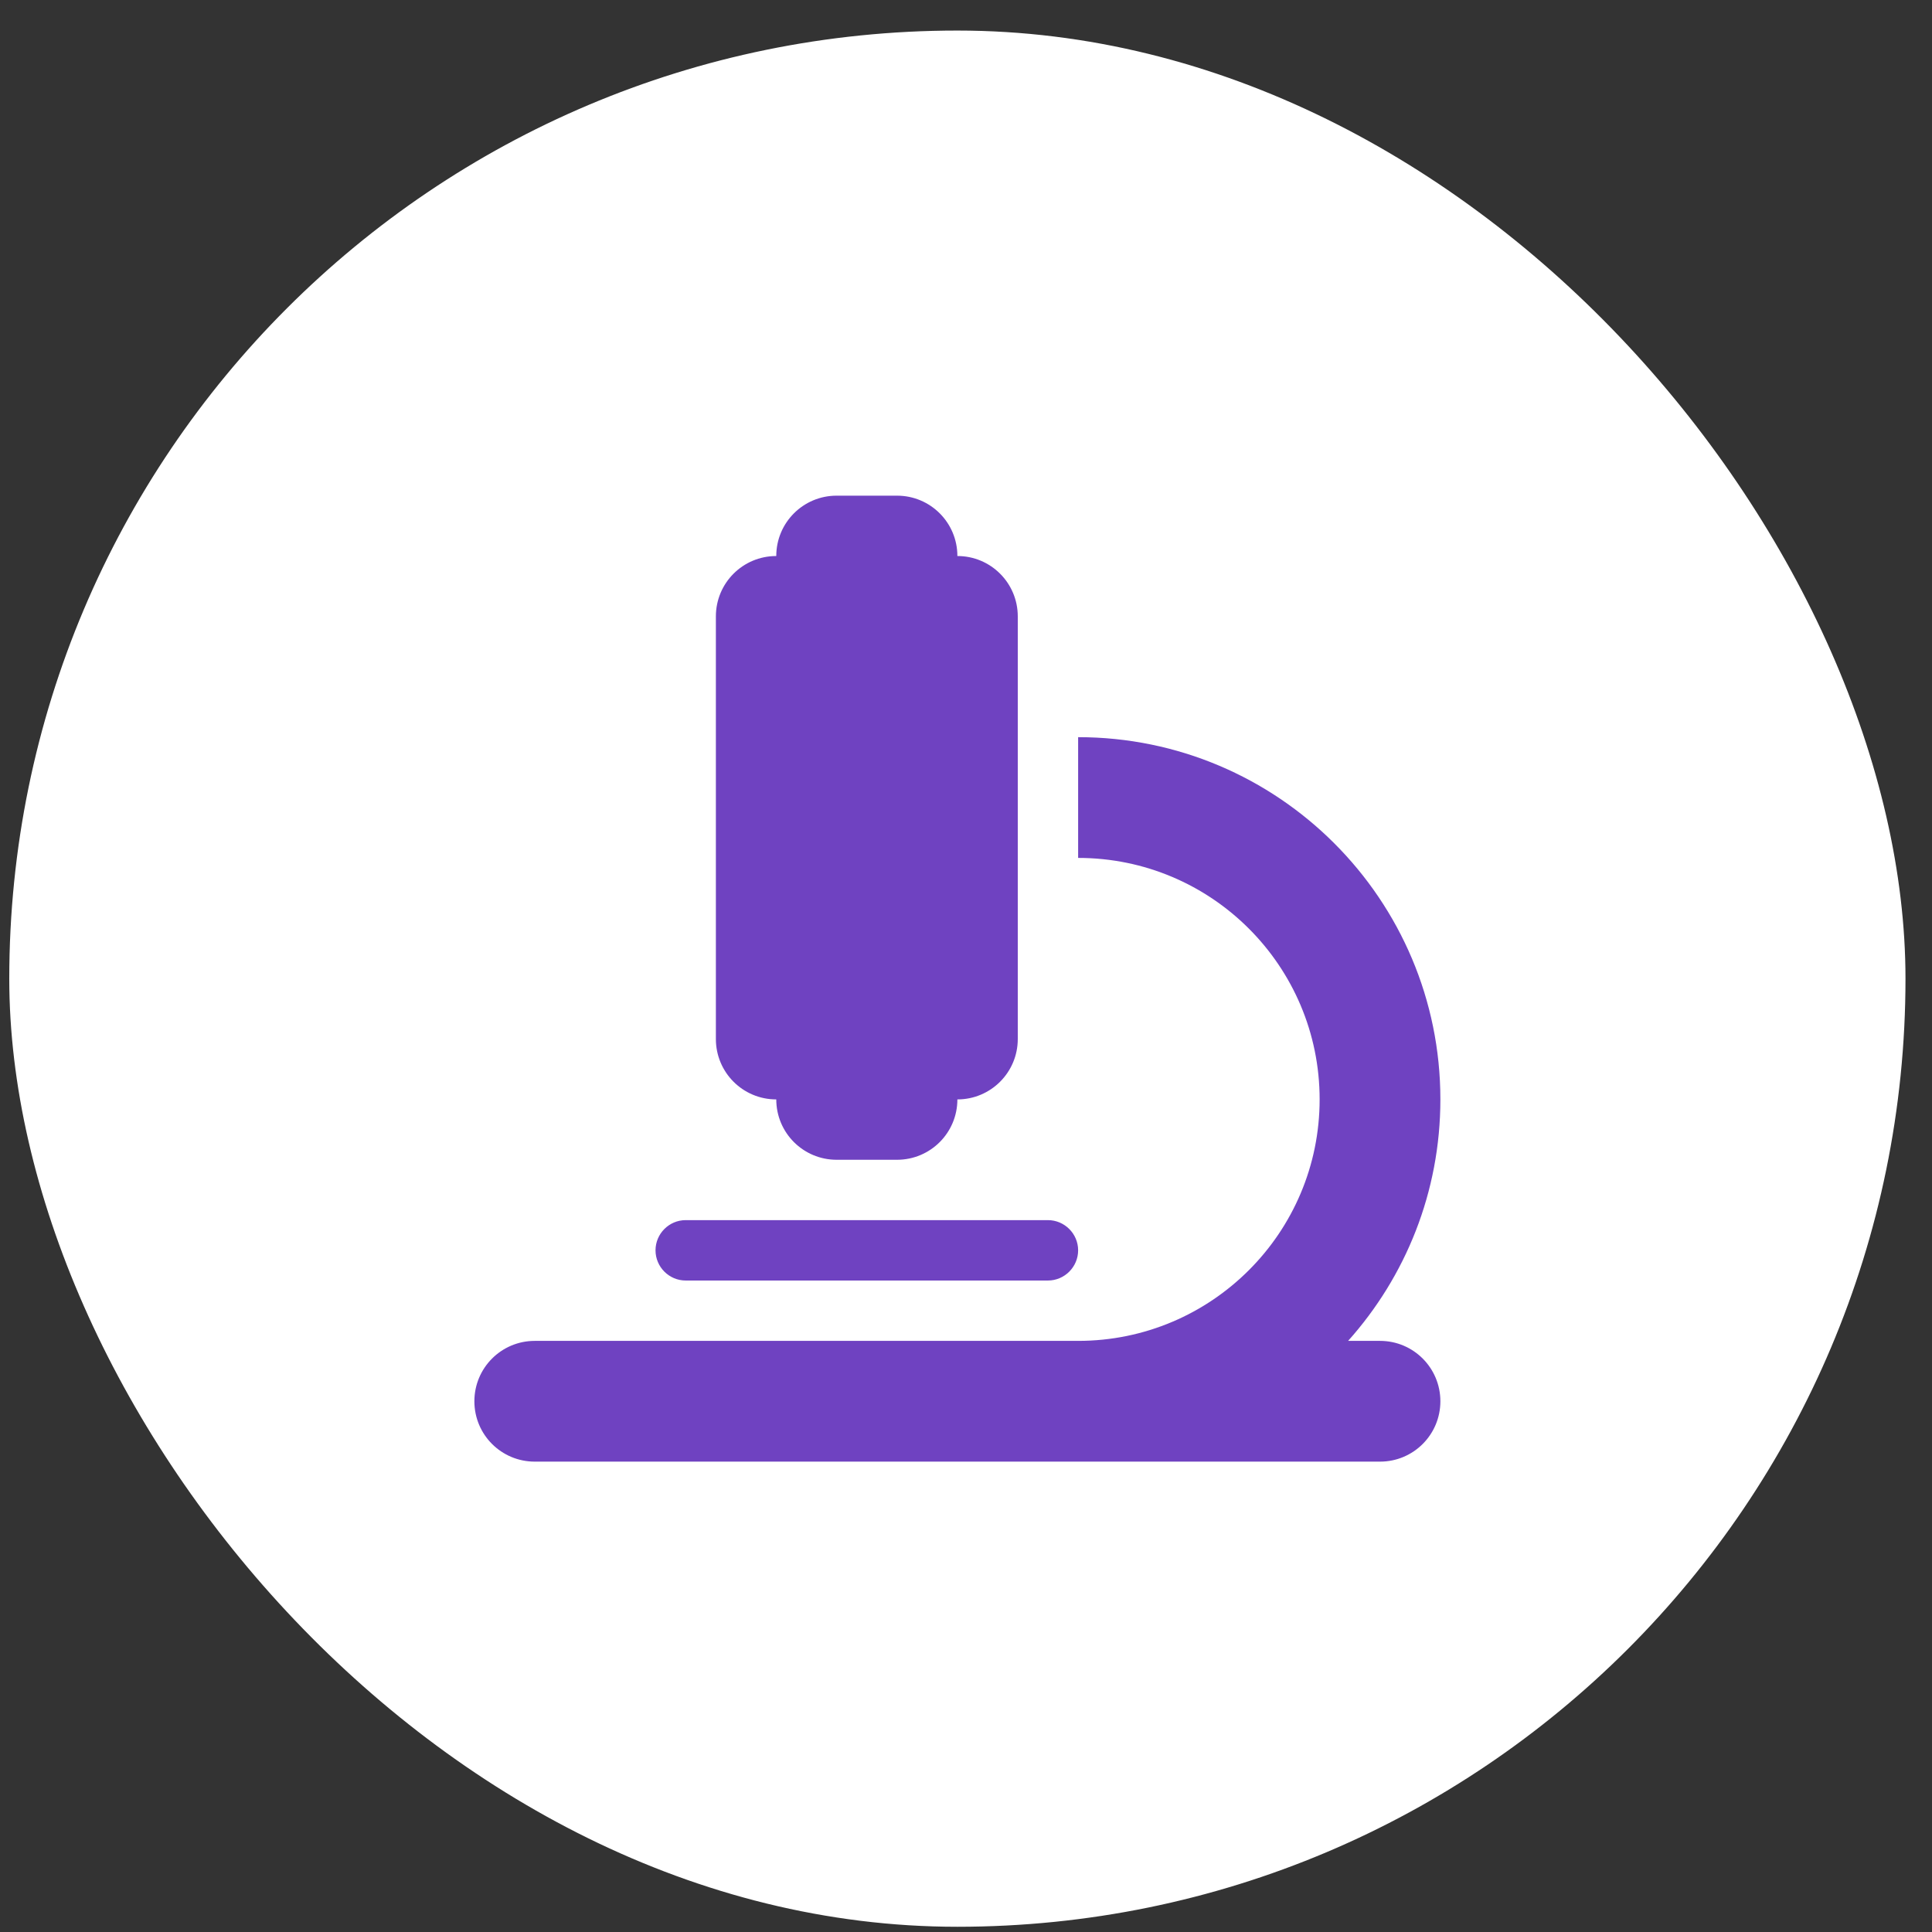 <svg width="54" height="54" viewBox="0 0 54 54" fill="none" xmlns="http://www.w3.org/2000/svg">
<rect x="0" y="0" width="54" height="54" fill="#333333" stroke="none"/>
<rect x="0.259" y="0.854" width="53" height="53" rx="26.5" fill="white"/>
<path d="M21.697 15.541C21.697 14.608 22.451 13.854 23.384 13.854H25.072C26.005 13.854 26.759 14.608 26.759 15.541C27.692 15.541 28.447 16.295 28.447 17.229V29.041C28.447 29.974 27.692 30.729 26.759 30.729C26.759 31.662 26.005 32.416 25.072 32.416H23.384C22.451 32.416 21.697 31.662 21.697 30.729C20.763 30.729 20.009 29.974 20.009 29.041V17.229C20.009 16.295 20.763 15.541 21.697 15.541ZM14.947 37.478H30.134C33.862 37.478 36.884 34.457 36.884 30.729C36.884 27 33.862 23.979 30.134 23.979V20.604C35.724 20.604 40.259 25.139 40.259 30.729C40.259 33.323 39.283 35.686 37.68 37.478H38.572C39.505 37.478 40.259 38.233 40.259 39.166C40.259 40.099 39.505 40.853 38.572 40.853H30.134H14.947C14.013 40.853 13.259 40.099 13.259 39.166C13.259 38.233 14.013 37.478 14.947 37.478ZM19.165 34.103H29.29C29.754 34.103 30.134 34.483 30.134 34.947C30.134 35.411 29.754 35.791 29.29 35.791H19.165C18.701 35.791 18.322 35.411 18.322 34.947C18.322 34.483 18.701 34.103 19.165 34.103Z" fill="#6F42C1"/>
</svg>
